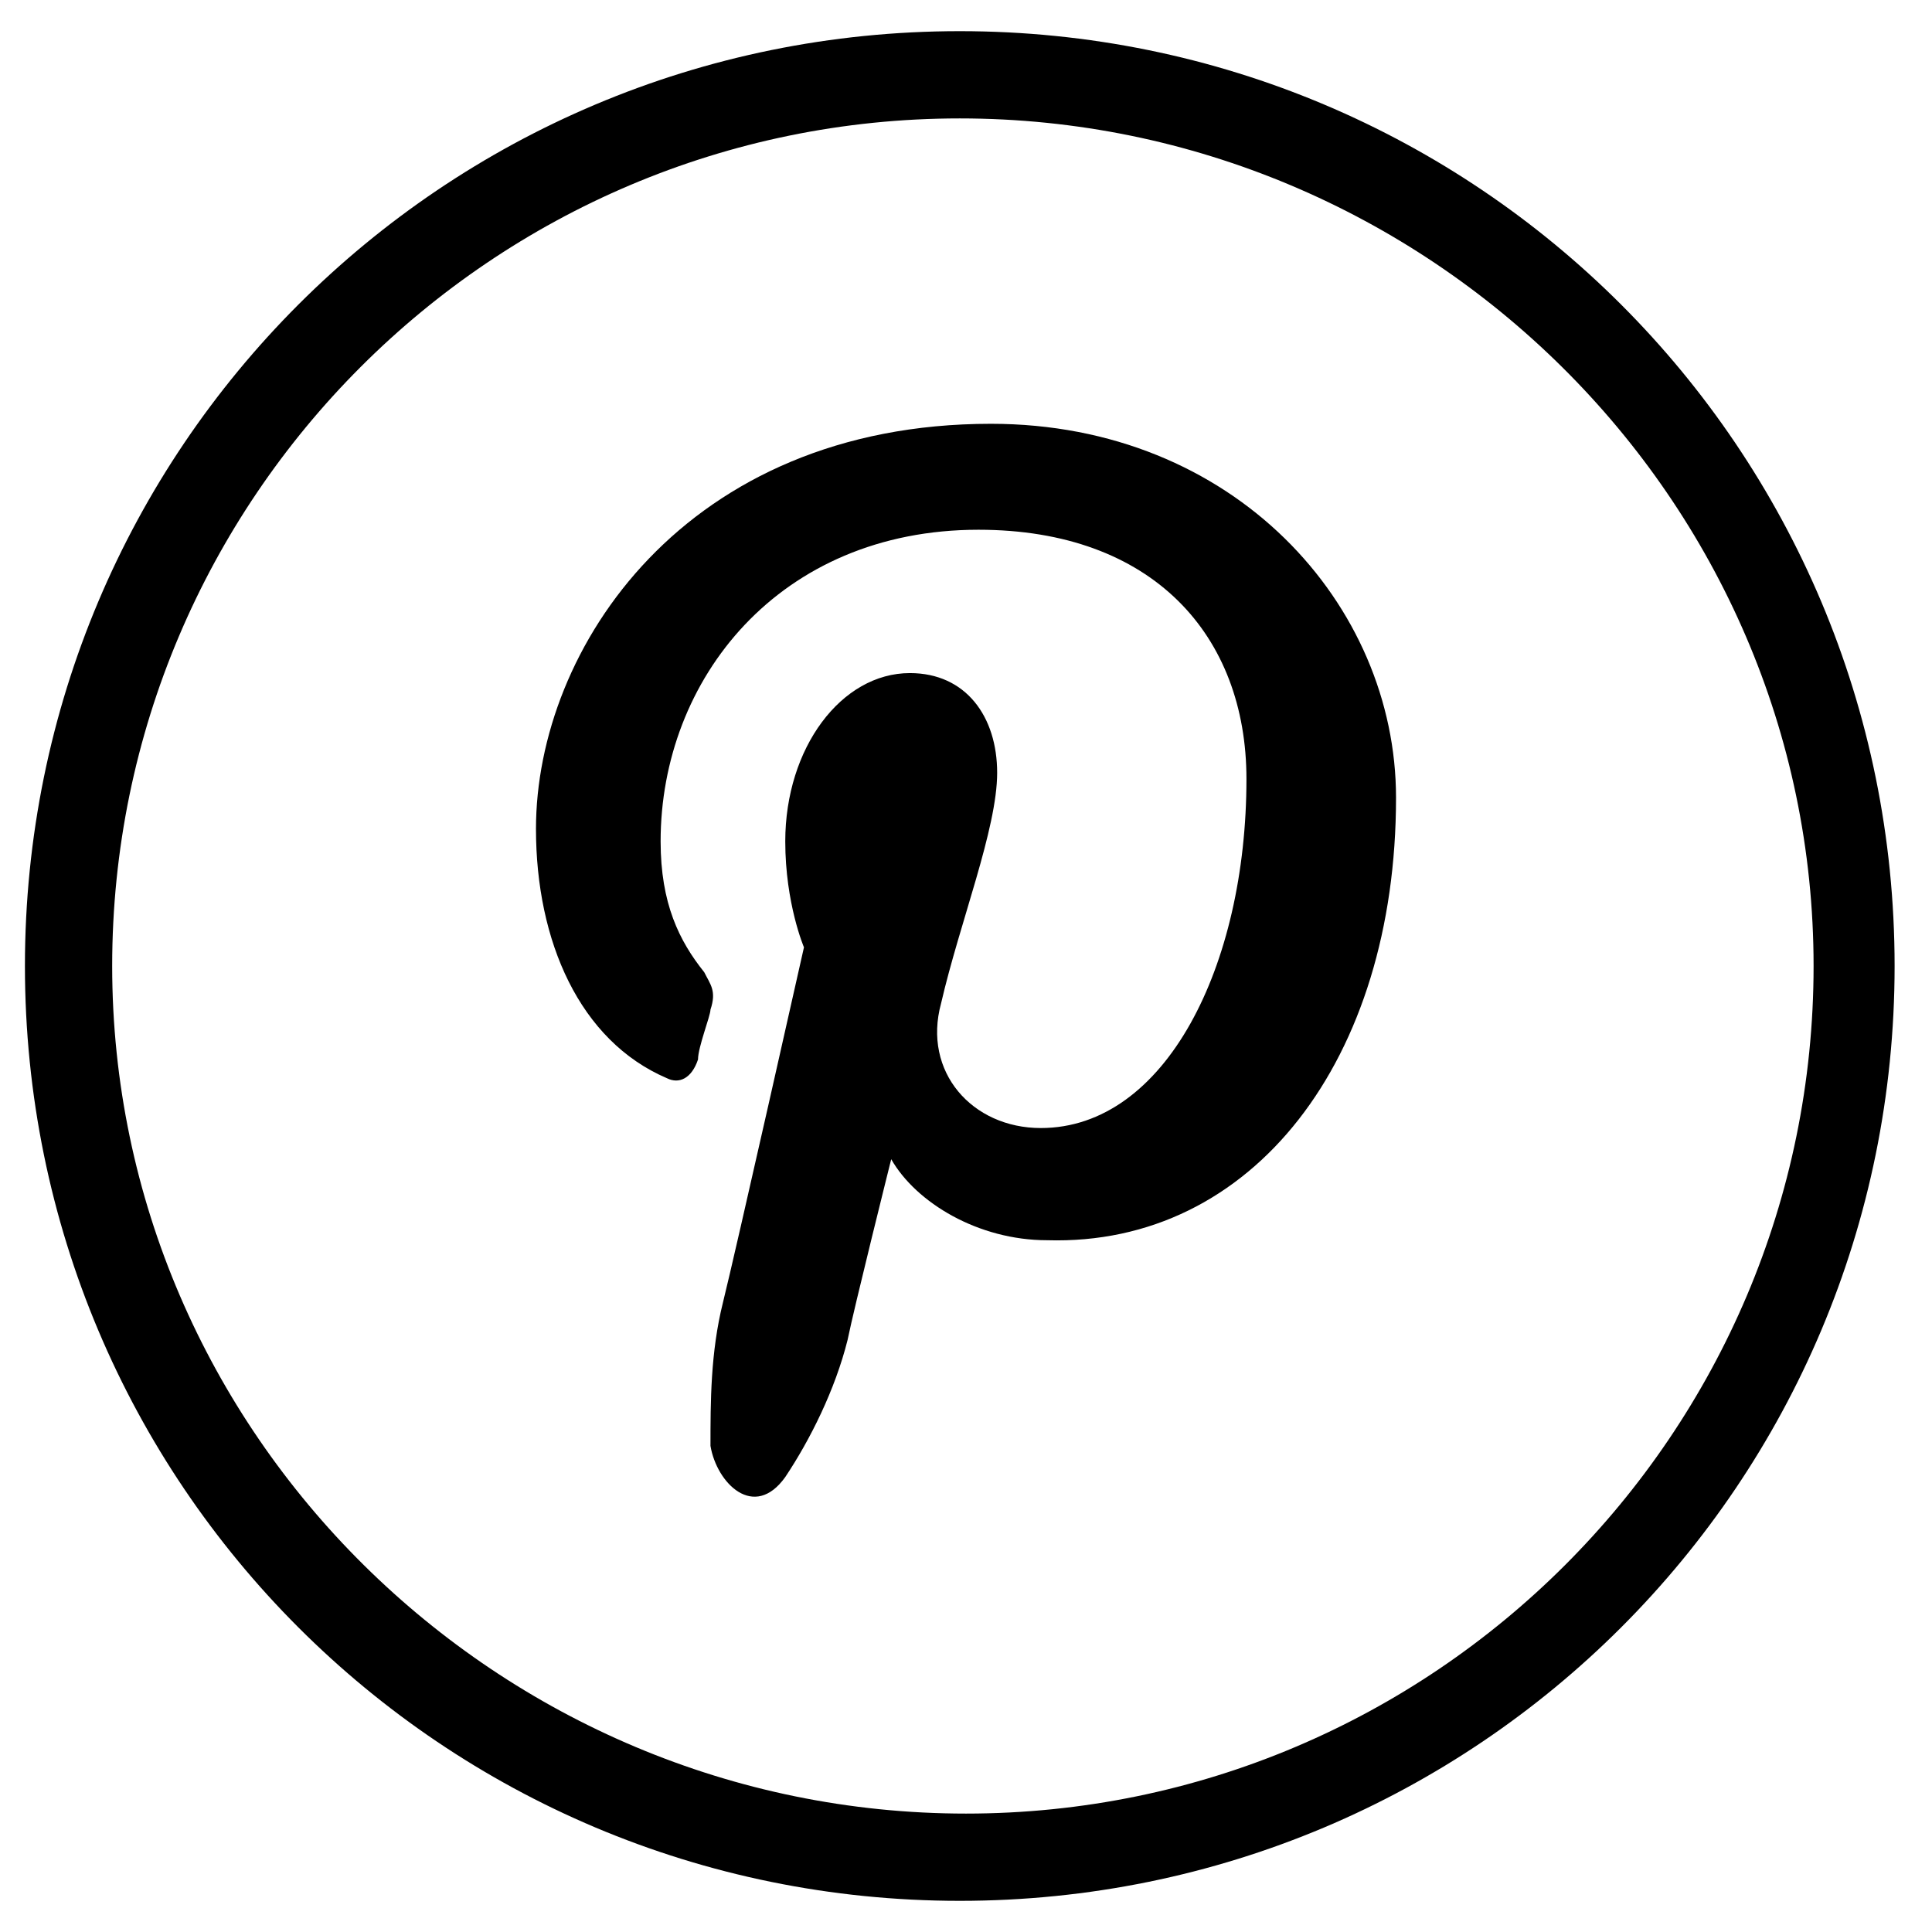 <?xml version="1.0" encoding="utf-8"?>
<!-- Generator: Adobe Illustrator 21.0.2, SVG Export Plug-In . SVG Version: 6.00 Build 0)  -->
<svg version="1.1" id="Livello_1" xmlns="http://www.w3.org/2000/svg" xmlns:xlink="http://www.w3.org/1999/xlink" x="0px" y="0px"
	 viewBox="0 0 31 31" style="enable-background:new 0 0 31 31;" xml:space="preserve">
<style type="text/css">
	.st0{opacity:1;}
</style>
<g class="st0">
	<path d="M22.4,12.8c0-3.1-2.6-6-6.5-6c-4.9,0-7.3,3.6-7.3,6.5c0,1.8,0.7,3.4,2.1,4c0.2,0.1,0.4,0,0.5-0.3c0-0.2,0.2-0.7,0.2-0.8
		c0.1-0.3,0-0.4-0.1-0.6c-0.4-0.5-0.7-1.1-0.7-2.1c0-2.6,1.9-5,5.1-5c2.8,0,4.3,1.7,4.3,4c0,3-1.3,5.6-3.3,5.6c-1.1,0-1.9-0.9-1.6-2
		c0.3-1.3,0.9-2.8,0.9-3.7c0-0.9-0.5-1.6-1.4-1.6c-1.1,0-2,1.2-2,2.7c0,1,0.3,1.7,0.3,1.7s-1.1,4.9-1.3,5.7
		c-0.2,0.8-0.2,1.6-0.2,2.3c0.1,0.6,0.7,1.2,1.2,0.5c0.4-0.6,0.8-1.4,1-2.2c0.1-0.5,0.7-2.9,0.7-2.9c0.4,0.7,1.4,1.3,2.5,1.3
		C20.1,20,22.4,17,22.4,12.8L22.4,12.8z M22.4,12.8"/>
	<path d="M30.4,15.5c0-8.3-6.7-15-15-15c-8.3,0-15,6.7-15,15c0,8.3,6.7,15,15,15C23.7,30.5,30.4,23.8,30.4,15.5L30.4,15.5z
		 M1.8,15.5C1.8,8,7.9,1.9,15.4,1.9S29.1,8,29.1,15.5c0,7.5-6.1,13.6-13.6,13.6S1.8,23,1.8,15.5L1.8,15.5z M1.8,15.5"/>
</g>
</svg>
